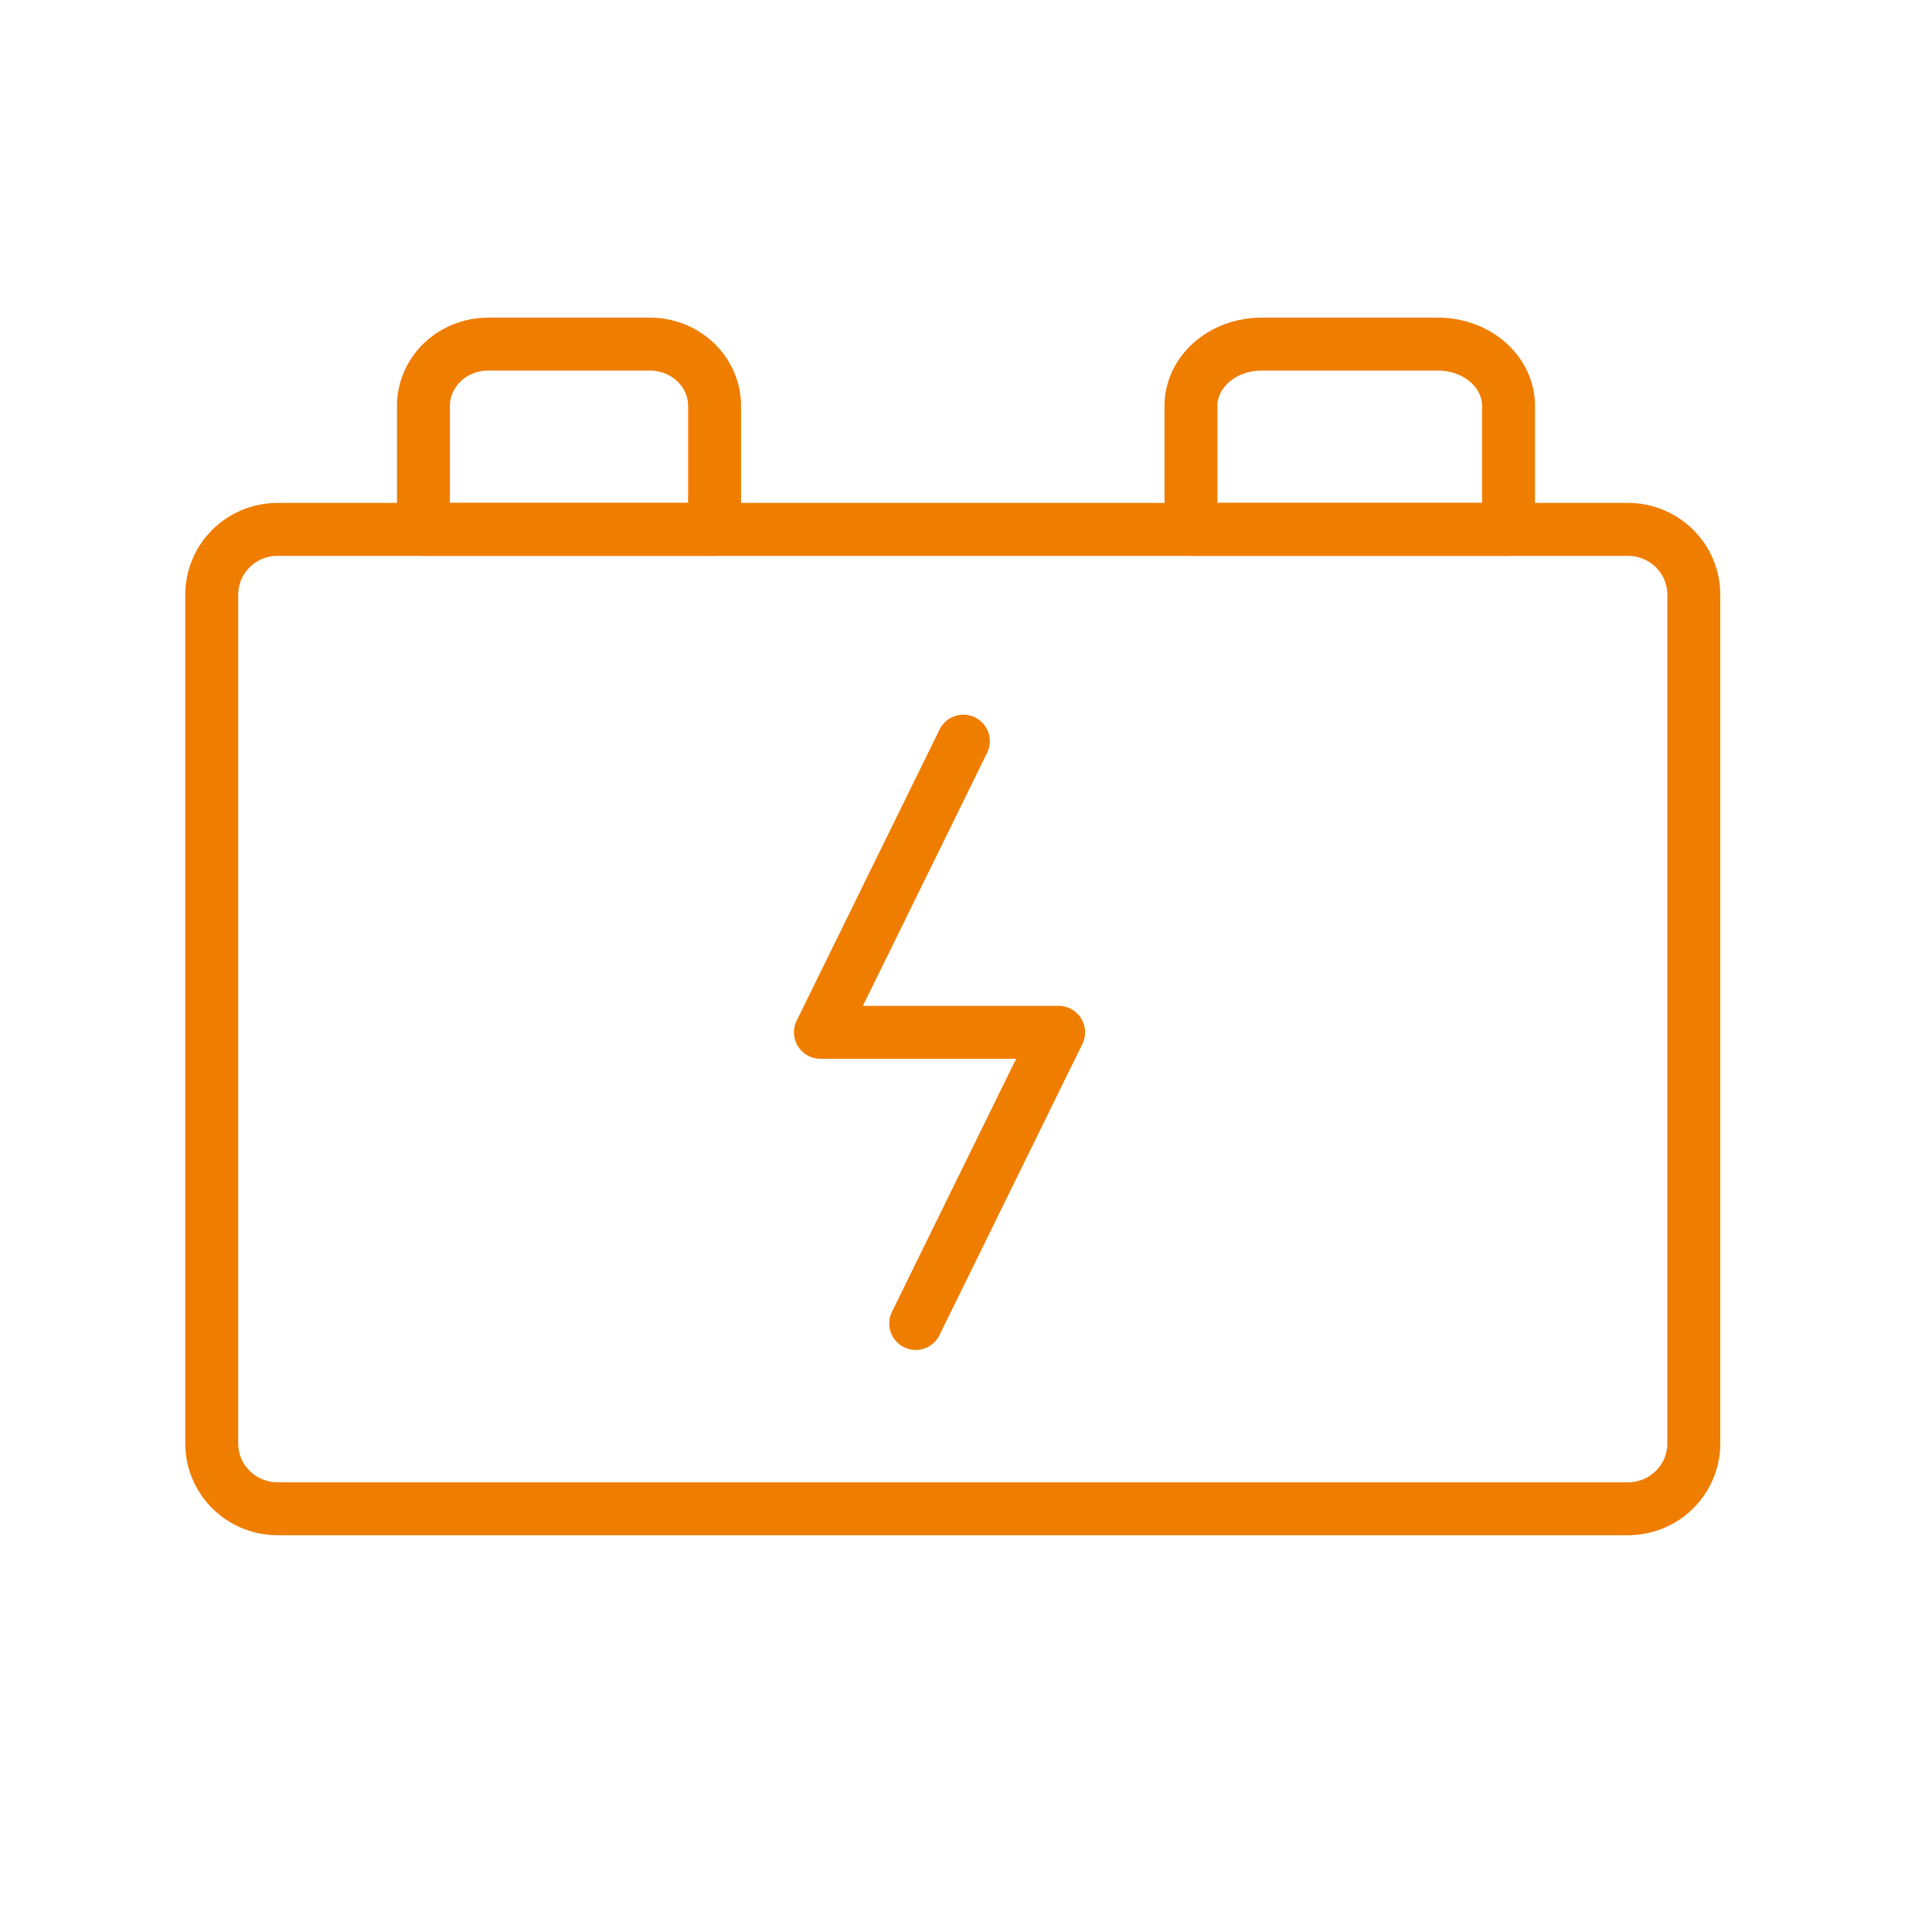 <svg xmlns="http://www.w3.org/2000/svg" width="73" height="72" viewBox="0 0 73 72" fill="none"><path d="M61.511 20H10.489C9.114 20 8 21.104 8 22.467V54.533C8 55.896 9.114 57 10.489 57H61.511C62.886 57 64 55.896 64 54.533V22.467C64 21.104 62.886 20 61.511 20Z" stroke="#EF7D00" stroke-width="2" stroke-linecap="round" stroke-linejoin="round"></path><path d="M18.444 13H24.556C25.204 13 25.826 13.246 26.284 13.683C26.742 14.121 27 14.714 27 15.333V20H16V15.333C16 14.714 16.258 14.121 16.716 13.683C17.174 13.246 17.796 13 18.444 13Z" stroke="#EF7D00" stroke-width="2" stroke-linecap="round" stroke-linejoin="round"></path><path d="M57 20H45V15.333C45 14.714 45.281 14.121 45.781 13.683C46.281 13.246 46.959 13 47.667 13H54.333C55.041 13 55.719 13.246 56.219 13.683C56.719 14.121 57 14.714 57 15.333V20Z" stroke="#EF7D00" stroke-width="2" stroke-linecap="round" stroke-linejoin="round"></path><path d="M36.4 28L31 39H40L34.6 50" stroke="#EF7D00" stroke-width="2" stroke-linecap="round" stroke-linejoin="round"></path></svg>